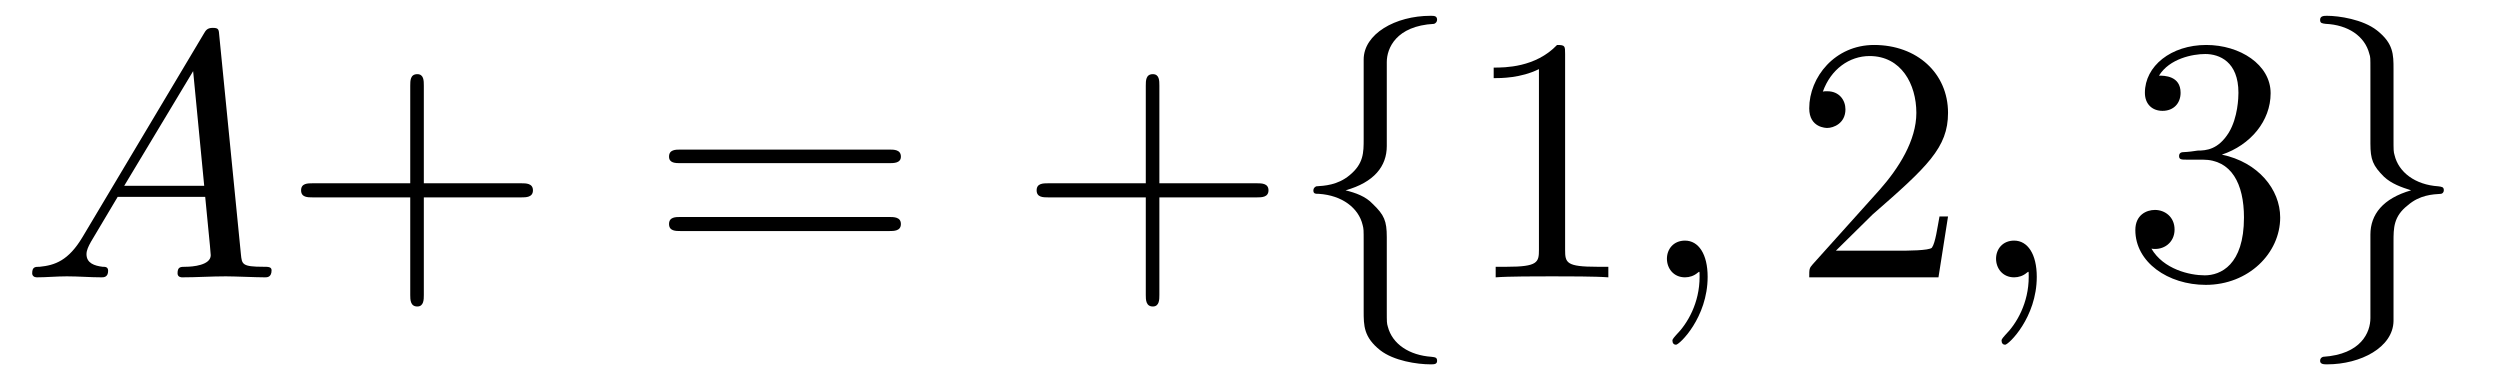 <?xml version="1.0" encoding="UTF-8"?>
<svg xmlns="http://www.w3.org/2000/svg" xmlns:xlink="http://www.w3.org/1999/xlink" width="77.667pt" height="11.909pt" viewBox="0 0 77.667 11.909" version="1.2">
<defs>
<g>
<symbol overflow="visible" id="glyph0-0">
<path style="stroke:none;" d=""/>
</symbol>
<symbol overflow="visible" id="glyph0-1">
<path style="stroke:none;" d="M 1.938 -1.25 C 1.5 -0.516 1.078 -0.375 0.609 -0.328 C 0.469 -0.328 0.375 -0.328 0.375 -0.125 C 0.375 -0.047 0.438 0 0.516 0 C 0.812 0 1.141 -0.031 1.453 -0.031 C 1.812 -0.031 2.188 0 2.531 0 C 2.594 0 2.734 0 2.734 -0.203 C 2.734 -0.328 2.641 -0.328 2.562 -0.328 C 2.312 -0.359 2.062 -0.438 2.062 -0.719 C 2.062 -0.844 2.125 -0.969 2.203 -1.109 L 3.031 -2.5 L 5.75 -2.5 C 5.766 -2.281 5.922 -0.797 5.922 -0.688 C 5.922 -0.375 5.359 -0.328 5.141 -0.328 C 4.984 -0.328 4.891 -0.328 4.891 -0.125 C 4.891 0 5.016 0 5.031 0 C 5.484 0 5.938 -0.031 6.391 -0.031 C 6.656 -0.031 7.344 0 7.609 0 C 7.672 0 7.812 0 7.812 -0.219 C 7.812 -0.328 7.703 -0.328 7.562 -0.328 C 6.891 -0.328 6.891 -0.406 6.859 -0.719 L 6.188 -7.5 C 6.172 -7.703 6.172 -7.75 5.984 -7.75 C 5.812 -7.75 5.766 -7.672 5.703 -7.562 Z M 3.234 -2.844 L 5.375 -6.406 L 5.719 -2.844 Z M 3.234 -2.844 "/>
</symbol>
<symbol overflow="visible" id="glyph0-2">
<path style="stroke:none;" d="M 2.203 -0.016 C 2.203 -0.719 1.922 -1.141 1.5 -1.141 C 1.141 -1.141 0.938 -0.875 0.938 -0.578 C 0.938 -0.281 1.141 0 1.5 0 C 1.641 0 1.781 -0.047 1.891 -0.141 C 1.922 -0.156 1.922 -0.172 1.938 -0.172 C 1.953 -0.172 1.953 -0.156 1.953 -0.016 C 1.953 0.797 1.578 1.438 1.219 1.797 C 1.109 1.922 1.109 1.938 1.109 1.969 C 1.109 2.047 1.156 2.094 1.219 2.094 C 1.328 2.094 2.203 1.25 2.203 -0.016 Z M 2.203 -0.016 "/>
</symbol>
<symbol overflow="visible" id="glyph1-0">
<path style="stroke:none;" d=""/>
</symbol>
<symbol overflow="visible" id="glyph1-1">
<path style="stroke:none;" d="M 4.422 -2.484 L 7.453 -2.484 C 7.594 -2.484 7.812 -2.484 7.812 -2.703 C 7.812 -2.922 7.594 -2.922 7.453 -2.922 L 4.422 -2.922 L 4.422 -5.953 C 4.422 -6.109 4.422 -6.312 4.219 -6.312 C 4 -6.312 4 -6.109 4 -5.953 L 4 -2.922 L 0.969 -2.922 C 0.812 -2.922 0.609 -2.922 0.609 -2.703 C 0.609 -2.484 0.812 -2.484 0.969 -2.484 L 4 -2.484 L 4 0.547 C 4 0.688 4 0.906 4.219 0.906 C 4.422 0.906 4.422 0.688 4.422 0.547 Z M 4.422 -2.484 "/>
</symbol>
<symbol overflow="visible" id="glyph1-2">
<path style="stroke:none;" d="M 7.438 -3.547 C 7.594 -3.547 7.812 -3.547 7.812 -3.75 C 7.812 -3.969 7.594 -3.969 7.453 -3.969 L 0.969 -3.969 C 0.812 -3.969 0.609 -3.969 0.609 -3.75 C 0.609 -3.547 0.812 -3.547 0.969 -3.547 Z M 7.453 -1.438 C 7.594 -1.438 7.812 -1.438 7.812 -1.656 C 7.812 -1.875 7.594 -1.875 7.438 -1.875 L 0.969 -1.875 C 0.812 -1.875 0.609 -1.875 0.609 -1.656 C 0.609 -1.438 0.812 -1.438 0.969 -1.438 Z M 7.453 -1.438 "/>
</symbol>
<symbol overflow="visible" id="glyph1-3">
<path style="stroke:none;" d="M 3.188 -6.938 C 3.188 -7.188 3.188 -7.219 2.938 -7.219 C 2.266 -6.516 1.312 -6.516 0.969 -6.516 L 0.969 -6.188 C 1.188 -6.188 1.812 -6.188 2.375 -6.469 L 2.375 -0.859 C 2.375 -0.469 2.344 -0.328 1.375 -0.328 L 1.031 -0.328 L 1.031 0 C 1.406 -0.031 2.344 -0.031 2.781 -0.031 C 3.219 -0.031 4.156 -0.031 4.531 0 L 4.531 -0.328 L 4.188 -0.328 C 3.219 -0.328 3.188 -0.453 3.188 -0.859 Z M 3.188 -6.938 "/>
</symbol>
<symbol overflow="visible" id="glyph1-4">
<path style="stroke:none;" d="M 1.375 -0.828 L 2.516 -1.953 C 4.219 -3.438 4.859 -4.031 4.859 -5.109 C 4.859 -6.344 3.891 -7.219 2.562 -7.219 C 1.344 -7.219 0.547 -6.219 0.547 -5.25 C 0.547 -4.641 1.078 -4.641 1.109 -4.641 C 1.297 -4.641 1.672 -4.781 1.672 -5.219 C 1.672 -5.5 1.484 -5.781 1.109 -5.781 C 1.016 -5.781 1 -5.781 0.969 -5.766 C 1.219 -6.469 1.797 -6.875 2.422 -6.875 C 3.406 -6.875 3.875 -6 3.875 -5.109 C 3.875 -4.25 3.328 -3.391 2.734 -2.719 L 0.656 -0.406 C 0.547 -0.281 0.547 -0.266 0.547 0 L 4.562 0 L 4.859 -1.891 L 4.594 -1.891 C 4.531 -1.562 4.469 -1.078 4.359 -0.922 C 4.281 -0.828 3.562 -0.828 3.328 -0.828 Z M 1.375 -0.828 "/>
</symbol>
<symbol overflow="visible" id="glyph1-5">
<path style="stroke:none;" d="M 3.141 -3.812 C 4.031 -4.109 4.656 -4.859 4.656 -5.719 C 4.656 -6.609 3.703 -7.219 2.656 -7.219 C 1.562 -7.219 0.75 -6.562 0.75 -5.734 C 0.75 -5.375 0.984 -5.172 1.297 -5.172 C 1.641 -5.172 1.859 -5.406 1.859 -5.734 C 1.859 -6.266 1.344 -6.266 1.188 -6.266 C 1.516 -6.797 2.234 -6.938 2.625 -6.938 C 3.062 -6.938 3.656 -6.703 3.656 -5.734 C 3.656 -5.594 3.641 -4.969 3.359 -4.5 C 3.031 -3.969 2.656 -3.938 2.391 -3.938 C 2.312 -3.922 2.047 -3.891 1.969 -3.891 C 1.891 -3.891 1.812 -3.875 1.812 -3.766 C 1.812 -3.656 1.891 -3.656 2.062 -3.656 L 2.547 -3.656 C 3.438 -3.656 3.828 -2.906 3.828 -1.859 C 3.828 -0.375 3.094 -0.062 2.609 -0.062 C 2.141 -0.062 1.328 -0.25 0.953 -0.891 C 1.328 -0.828 1.672 -1.078 1.672 -1.484 C 1.672 -1.875 1.375 -2.094 1.062 -2.094 C 0.797 -2.094 0.453 -1.938 0.453 -1.469 C 0.453 -0.469 1.469 0.234 2.641 0.234 C 3.969 0.234 4.953 -0.75 4.953 -1.859 C 4.953 -2.734 4.266 -3.578 3.141 -3.812 Z M 3.141 -3.812 "/>
</symbol>
<symbol overflow="visible" id="glyph2-0">
<path style="stroke:none;" d=""/>
</symbol>
<symbol overflow="visible" id="glyph2-1">
<path style="stroke:none;" d="M 3.062 -6.688 C 3.062 -7.109 3.344 -7.812 4.531 -7.875 C 4.578 -7.891 4.625 -7.938 4.625 -8 C 4.625 -8.125 4.531 -8.125 4.422 -8.125 C 3.328 -8.125 2.344 -7.562 2.344 -6.766 L 2.344 -4.297 C 2.344 -3.875 2.344 -3.531 1.906 -3.172 C 1.531 -2.859 1.109 -2.844 0.875 -2.828 C 0.828 -2.812 0.781 -2.766 0.781 -2.703 C 0.781 -2.594 0.844 -2.594 0.953 -2.594 C 1.672 -2.547 2.188 -2.156 2.312 -1.625 C 2.344 -1.5 2.344 -1.484 2.344 -1.094 L 2.344 1.047 C 2.344 1.5 2.344 1.859 2.859 2.266 C 3.281 2.594 4 2.703 4.422 2.703 C 4.531 2.703 4.625 2.703 4.625 2.594 C 4.625 2.484 4.562 2.484 4.453 2.469 C 3.766 2.422 3.234 2.078 3.094 1.531 C 3.062 1.422 3.062 1.406 3.062 1.016 L 3.062 -1.25 C 3.062 -1.75 2.984 -1.938 2.625 -2.281 C 2.406 -2.516 2.094 -2.625 1.781 -2.703 C 2.672 -2.953 3.062 -3.453 3.062 -4.078 Z M 3.062 -6.688 "/>
</symbol>
<symbol overflow="visible" id="glyph2-2">
<path style="stroke:none;" d="M 2.344 1.266 C 2.344 1.703 2.062 2.391 0.875 2.469 C 0.828 2.484 0.781 2.516 0.781 2.594 C 0.781 2.703 0.906 2.703 1 2.703 C 2.047 2.703 3.047 2.172 3.062 1.359 L 3.062 -1.109 C 3.062 -1.531 3.062 -1.891 3.5 -2.234 C 3.875 -2.562 4.281 -2.578 4.531 -2.594 C 4.578 -2.594 4.625 -2.641 4.625 -2.703 C 4.625 -2.812 4.562 -2.812 4.453 -2.828 C 3.734 -2.875 3.219 -3.266 3.094 -3.797 C 3.062 -3.906 3.062 -3.938 3.062 -4.328 L 3.062 -6.469 C 3.062 -6.922 3.062 -7.266 2.547 -7.672 C 2.109 -8.016 1.359 -8.125 1 -8.125 C 0.906 -8.125 0.781 -8.125 0.781 -8 C 0.781 -7.891 0.844 -7.891 0.953 -7.875 C 1.641 -7.844 2.172 -7.5 2.312 -6.938 C 2.344 -6.844 2.344 -6.828 2.344 -6.438 L 2.344 -4.156 C 2.344 -3.656 2.422 -3.469 2.766 -3.125 C 3 -2.906 3.312 -2.797 3.609 -2.703 C 2.734 -2.453 2.344 -1.953 2.344 -1.328 Z M 2.344 1.266 "/>
</symbol>
</g>
<clipPath id="clip1">
  <path d="M 40 0 L 45 0 L 45 11.82 L 40 11.82 Z M 40 0 "/>
</clipPath>
<clipPath id="clip2">
  <path d="M 72 0 L 76 0 L 76 11.82 L 72 11.82 Z M 72 0 "/>
</clipPath>
</defs>
<g id="surface1">
<g style="fill:rgb(0%,0%,0%);fill-opacity:1;">
  <use xlink:href="#glyph0-1" x="0.625" y="8.616"/>
</g>
<g style="fill:rgb(0%,0%,0%);fill-opacity:1;">
  <use xlink:href="#glyph1-1" x="8.745" y="8.616"/>
</g>
<g style="fill:rgb(0%,0%,0%);fill-opacity:1;">
  <use xlink:href="#glyph1-2" x="20.176" y="8.616"/>
</g>
<g style="fill:rgb(0%,0%,0%);fill-opacity:1;">
  <use xlink:href="#glyph1-1" x="31.596" y="8.616"/>
</g>
<g clip-path="url(#clip1)" clip-rule="nonzero">
<g style="fill:rgb(0%,0%,0%);fill-opacity:1;">
  <use xlink:href="#glyph2-1" x="40.021" y="8.616"/>
</g>
</g>
<g style="fill:rgb(0%,0%,0%);fill-opacity:1;">
  <use xlink:href="#glyph1-3" x="45.435" y="8.616"/>
</g>
<g style="fill:rgb(0%,0%,0%);fill-opacity:1;">
  <use xlink:href="#glyph0-2" x="50.848" y="8.616"/>
</g>
<g style="fill:rgb(0%,0%,0%);fill-opacity:1;">
  <use xlink:href="#glyph1-4" x="55.66" y="8.616"/>
</g>
<g style="fill:rgb(0%,0%,0%);fill-opacity:1;">
  <use xlink:href="#glyph0-2" x="61.073" y="8.616"/>
</g>
<g style="fill:rgb(0%,0%,0%);fill-opacity:1;">
  <use xlink:href="#glyph1-5" x="65.885" y="8.616"/>
</g>
<g clip-path="url(#clip2)" clip-rule="nonzero">
<g style="fill:rgb(0%,0%,0%);fill-opacity:1;">
  <use xlink:href="#glyph2-2" x="71.297" y="8.616"/>
</g>
</g>
</g>
</svg>
